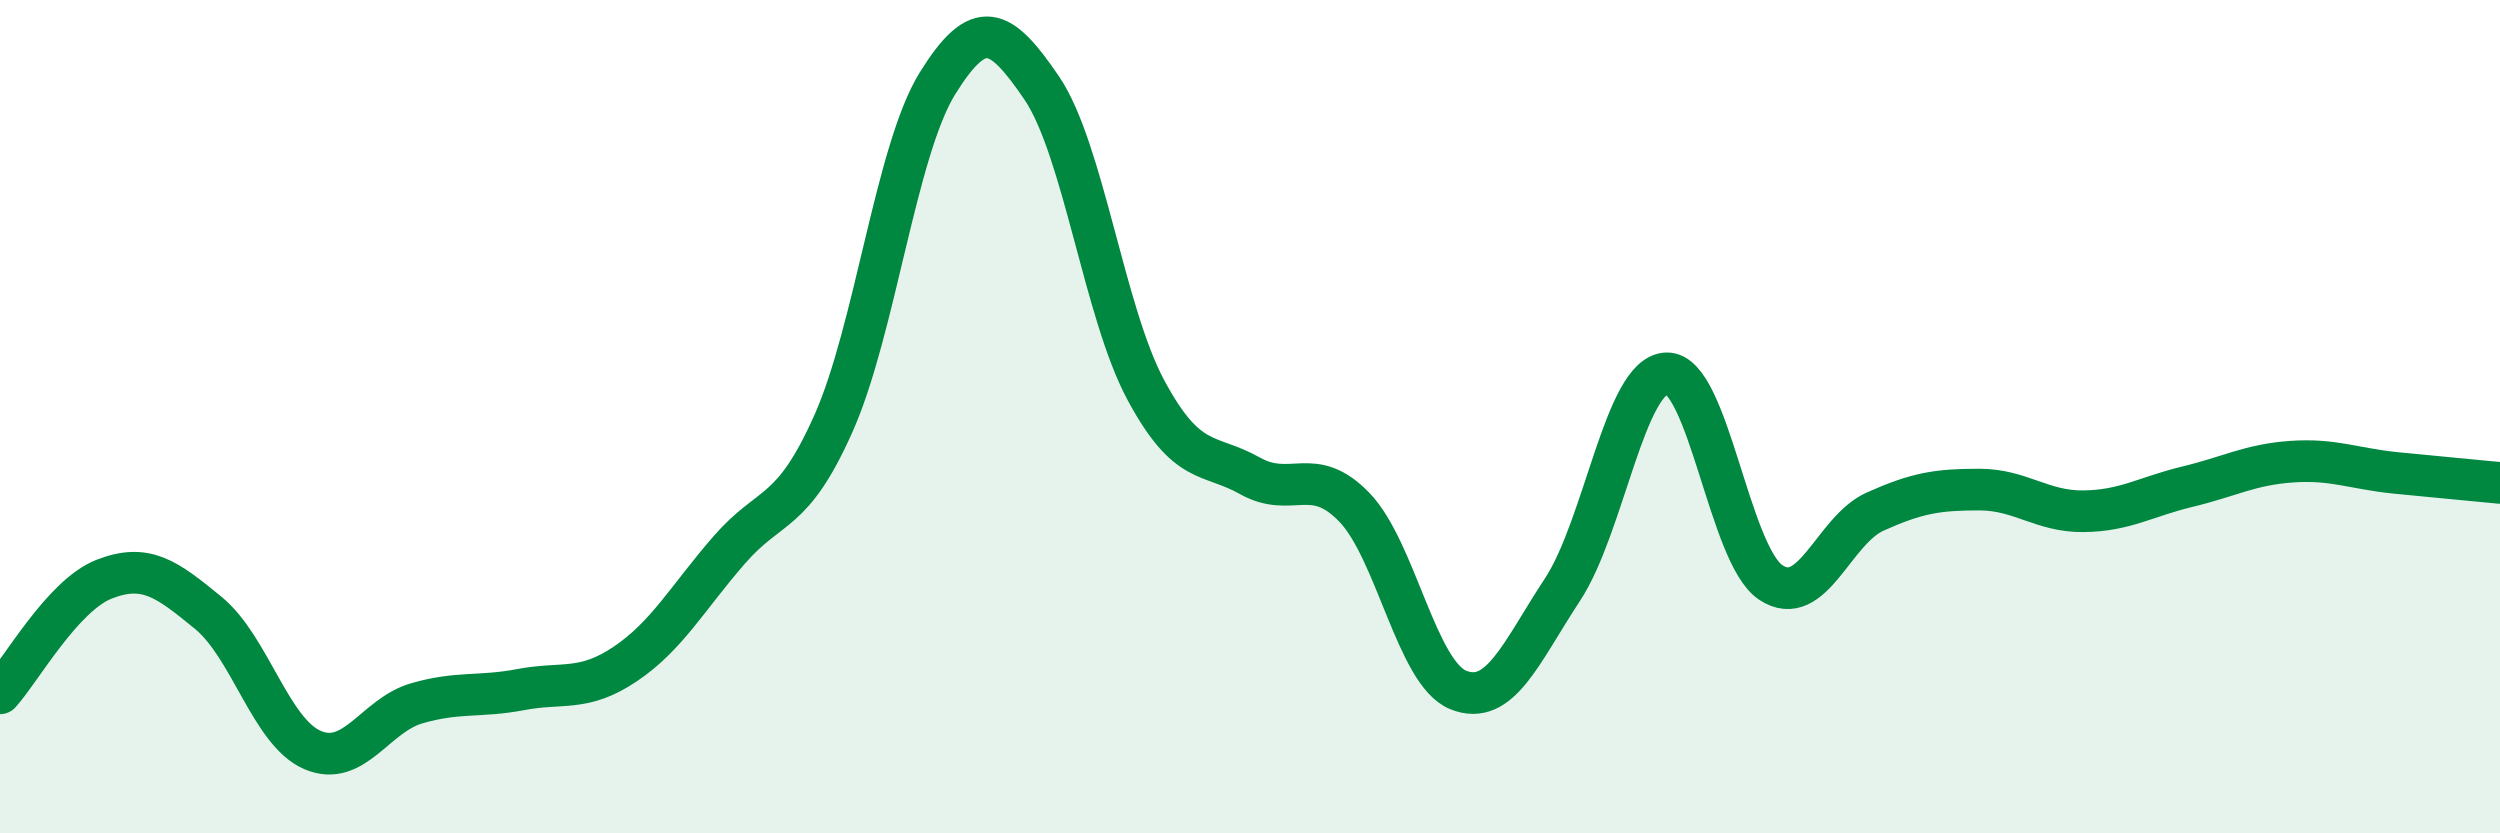 
    <svg width="60" height="20" viewBox="0 0 60 20" xmlns="http://www.w3.org/2000/svg">
      <path
        d="M 0,16.64 C 0.5,16.09 1.5,14.29 2.5,13.9 C 3.5,13.51 4,13.89 5,14.71 C 6,15.53 6.5,17.57 7.5,18 C 8.5,18.43 9,17.17 10,16.88 C 11,16.59 11.5,16.74 12.5,16.55 C 13.5,16.36 14,16.61 15,15.94 C 16,15.27 16.5,14.35 17.5,13.2 C 18.5,12.05 19,12.41 20,10.17 C 21,7.93 21.5,3.61 22.5,2 C 23.5,0.39 24,0.64 25,2.11 C 26,3.58 26.5,7.5 27.5,9.36 C 28.5,11.22 29,10.86 30,11.42 C 31,11.98 31.5,11.14 32.5,12.17 C 33.5,13.2 34,16.16 35,16.56 C 36,16.96 36.5,15.67 37.5,14.15 C 38.5,12.63 39,8.99 40,8.96 C 41,8.93 41.5,13.32 42.5,13.98 C 43.5,14.64 44,12.73 45,12.28 C 46,11.83 46.5,11.75 47.5,11.75 C 48.5,11.75 49,12.28 50,12.27 C 51,12.26 51.5,11.92 52.5,11.68 C 53.5,11.44 54,11.15 55,11.08 C 56,11.01 56.5,11.25 57.5,11.35 C 58.5,11.45 59.5,11.54 60,11.59L60 20L0 20Z"
        fill="#008740"
        opacity="0.1"
        stroke-linecap="round"
        stroke-linejoin="round"
      />
      <path
        d="M 0,16.64 C 0.5,16.09 1.5,14.29 2.5,13.9 C 3.5,13.51 4,13.89 5,14.71 C 6,15.53 6.5,17.57 7.5,18 C 8.5,18.43 9,17.17 10,16.88 C 11,16.59 11.5,16.74 12.5,16.55 C 13.5,16.36 14,16.61 15,15.94 C 16,15.27 16.5,14.35 17.5,13.2 C 18.5,12.05 19,12.41 20,10.17 C 21,7.93 21.5,3.61 22.5,2 C 23.5,0.39 24,0.64 25,2.11 C 26,3.58 26.5,7.5 27.5,9.36 C 28.5,11.22 29,10.86 30,11.42 C 31,11.98 31.5,11.14 32.5,12.17 C 33.5,13.2 34,16.16 35,16.56 C 36,16.96 36.5,15.67 37.5,14.15 C 38.5,12.63 39,8.99 40,8.96 C 41,8.93 41.5,13.32 42.5,13.98 C 43.5,14.64 44,12.73 45,12.28 C 46,11.83 46.5,11.75 47.5,11.75 C 48.5,11.75 49,12.28 50,12.27 C 51,12.26 51.5,11.92 52.5,11.68 C 53.5,11.44 54,11.15 55,11.08 C 56,11.01 56.5,11.25 57.5,11.35 C 58.5,11.45 59.5,11.54 60,11.59"
        stroke="#008740"
        stroke-width="1"
        fill="none"
        stroke-linecap="round"
        stroke-linejoin="round"
      />
    </svg>
  